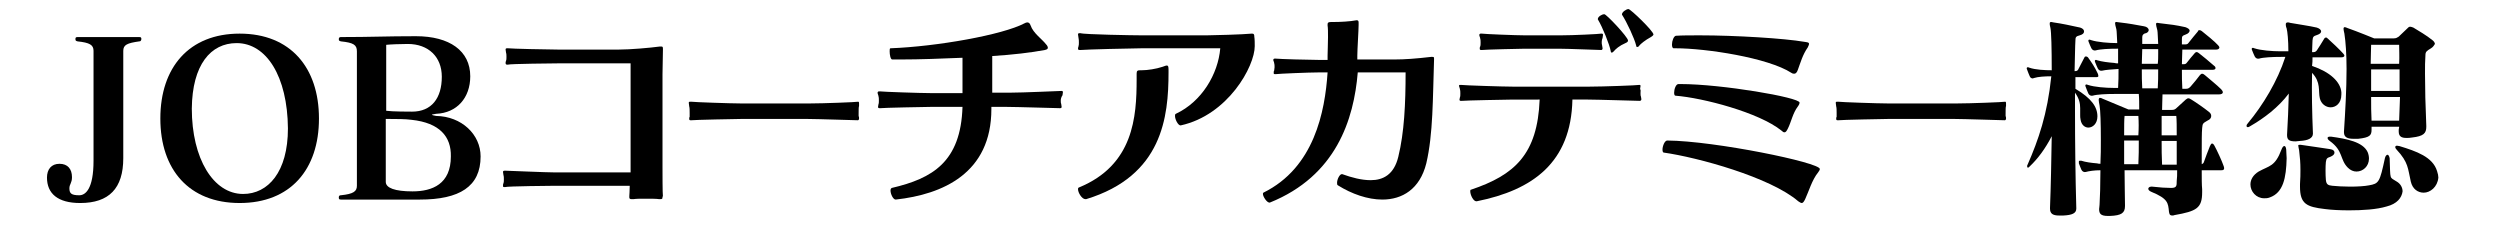 <?xml version="1.0" encoding="utf-8"?>
<!-- Generator: Adobe Illustrator 24.3.0, SVG Export Plug-In . SVG Version: 6.00 Build 0)  -->
<svg version="1.1" id="レイヤー_1" xmlns="http://www.w3.org/2000/svg" xmlns:xlink="http://www.w3.org/1999/xlink" x="0px"
	 y="0px" viewBox="0 0 580 58" style="enable-background:new 0 0 580 58;" xml:space="preserve">
<g>
	<path d="M32.3,9.6c-2.8,0.4-3.7,0.8-3.7,2.2v24.9c0,7-3.3,10.4-10,10.4c-5.2,0-7.7-2.2-7.7-5.9c0-1.9,1-3.2,2.9-3.2
		s2.9,1.2,2.9,3.1c0,1.4-0.6,1.6-0.6,2.6c0,1.2,0.5,1.6,2.3,1.6c1.4,0,3.3-1.4,3.3-8V11.8c0-1.4-0.9-1.9-3.7-2.2
		c-0.3-0.1-0.5-0.1-0.5-0.5c0-0.4,0.1-0.5,0.5-0.5h14.3c0.4,0,0.5,0.1,0.5,0.5C32.7,9.5,32.6,9.6,32.3,9.6z"/>
	<path d="M55.6,47.1c-11.7,0-18.4-7.7-18.4-19.6S43.9,7.8,55.6,7.8C67.4,7.8,74,15.7,74,27.5S67.4,47.1,55.6,47.1z M54.9,10
		c-6,0-10.3,5-10.4,15.2c0,11.6,5,19.8,11.9,19.8c5.8,0,10.4-5.1,10.4-15.2C66.7,17.7,61.8,10,54.9,10z"/>
	<path d="M97.4,46.3H79.1c-0.4,0-0.5-0.1-0.5-0.5s0.2-0.5,0.5-0.5c2.9-0.3,3.7-0.9,3.7-2.2V11.9c0-1.5-0.8-2-3.7-2.3
		c-0.3-0.1-0.5-0.1-0.5-0.5c0-0.4,0.2-0.5,0.5-0.5c7,0,10.5-0.2,17.4-0.2c7.8,0,12.6,3.4,12.6,9.3c0,5-3.1,8.5-7.9,8.7
		c-0.8,0.1-1,0.2-1,0.2c0,0.1,0.4,0.2,1,0.3c5.9,0.1,10.3,4.3,10.3,9.4C111.5,43.3,106.6,46.3,97.4,46.3z M94.6,10.2
		c-1.5,0-4.2,0.1-5,0.2v15.3c1.4,0.2,5.4,0.2,6,0.2c4.5,0,6.9-3.1,6.9-8.1C102.5,13.2,99.4,10.2,94.6,10.2z M95.5,27.8
		c-1.4-0.2-3.6-0.2-4.9-0.2c-0.7,0-1.1,0-1.1,0v14.6c0,1.4,2.1,2.2,6.2,2.2c4.6,0,8.9-1.7,8.9-8.1C104.7,31.7,102,28.5,95.5,27.8z"
		/>
	<path d="M153.7,45.8c0,0.3-0.1,0.4-0.5,0.4c-0.1,0-0.2,0-0.3,0c-0.6-0.1-1.9-0.1-3.2-0.1c-1.1,0-2.1,0-2.7,0.1c-0.2,0-0.4,0-0.5,0
		c-0.3,0-0.5-0.1-0.5-0.4c0-0.1,0-0.2,0-0.3c0-0.2,0.1-1.2,0.1-2.4h-17.4c-0.7,0-11,0.1-11.5,0.3c-0.1,0-0.1,0-0.2,0
		c-0.3,0-0.3-0.1-0.3-0.3s0-0.4,0.1-0.6c0.1-0.2,0.1-0.6,0.1-0.9c0-0.3,0-0.7-0.1-1c0-0.2-0.1-0.5-0.1-0.7s0.1-0.3,0.4-0.3
		c0,0,0.1,0,0.2,0c0.5,0,9.4,0.4,11.5,0.4c1.6,0,11.7,0,17.5,0V14.7h-17c-0.7,0-11,0.1-11.5,0.3c0,0-0.1,0-0.1,0
		c-0.3,0-0.4-0.1-0.4-0.4c0-0.1,0-0.3,0.1-0.5c0.1-0.2,0.1-0.6,0.1-0.9c0-0.3,0-0.7-0.1-1c0-0.2-0.1-0.5-0.1-0.7
		c0-0.1,0-0.3,0.3-0.3c0.1,0,0.2,0,0.3,0c0.5,0.1,9.4,0.3,11.5,0.3h14.2c2.6,0,7.2-0.4,9.4-0.7c0.2,0,0.3,0,0.5,0
		c0.2,0,0.3,0.1,0.3,0.5c0,0,0,0.2,0,0.3c0,1.1-0.1,4.4-0.1,5.7v21.2c0,1.6,0,6.4,0.1,7.1C153.6,45.6,153.7,45.7,153.7,45.8z"/>
	<path d="M199.2,26.3c0,0.3,0,0.5,0,0.6c0.1,0.2,0.1,0.4,0.1,0.6c0,0.2-0.1,0.4-0.3,0.4h0c-0.6,0-9.5-0.3-11.5-0.3h-15.7
		c-0.7,0-10.9,0.2-11.4,0.3c0,0-0.1,0-0.2,0c-0.2,0-0.3-0.1-0.3-0.3c0-0.1,0-0.4,0.1-0.5c0-0.1,0-0.5,0-0.9c0-0.6,0-1.2-0.1-1.5
		c0-0.2-0.1-0.6-0.1-0.8s0-0.3,0.3-0.3c0.1,0,0.2,0,0.3,0c0.5,0.1,9.3,0.4,11.4,0.4c15.7,0,15.7,0,15.7,0c0.1,0,0.3,0,0.5,0
		c2.9,0,10.7-0.3,11.1-0.4c0,0,0,0,0,0c0.2,0,0.2,0.2,0.2,0.4c0,0.2,0,0.4,0,0.6C199.2,24.7,199.2,25.7,199.2,26.3z"/>
	<path d="M246.1,23.3c0,0.3,0,0.6,0.1,0.8c0,0.2,0.1,0.5,0.1,0.7c0,0.2-0.1,0.3-0.4,0.3c0,0,0,0,0,0c-0.6,0-10.2-0.3-12.3-0.3H230
		v0.5c0,14.9-11.3,19.8-22.2,21h0c-0.6,0-1.2-1.3-1.2-2.1c0-0.3,0.1-0.5,0.3-0.6c9.4-2.2,16-6,16.4-18.8h-7.5
		c-0.7,0-11.1,0.2-11.6,0.3c0,0-0.1,0-0.1,0c-0.3,0-0.4-0.1-0.4-0.3c0-0.2,0.1-0.4,0.1-0.6c0.1-0.2,0.1-0.6,0.1-0.9s0-0.7-0.1-1
		c0-0.2-0.2-0.5-0.2-0.8c0-0.1,0.1-0.3,0.3-0.3c0.1,0,0.2,0,0.3,0c0.5,0.1,9.5,0.4,11.6,0.4c1,0,4.1,0,7.5,0l0-8.2
		c-4.8,0.2-9.9,0.4-14.4,0.4c-0.6,0-1.3,0-1.9,0c-0.4,0-0.6-1.1-0.6-1.9c0-0.4,0-0.7,0.2-0.7c10.7-0.4,26-3.1,31.1-5.8
		c0.2-0.1,0.4-0.2,0.6-0.2c0.3,0,0.6,0.1,0.8,0.7c0.6,1.8,2.7,3.2,3.6,4.4c0.3,0.3,0.4,0.6,0.4,0.8c0,0.3-0.3,0.4-0.7,0.5
		c-3.2,0.6-7.4,1.1-12.2,1.4l0,8.5c1.7,0,3,0,3.7,0c0.1,0,0.3,0,0.4,0c3,0,11.5-0.4,11.9-0.4c0,0,0,0,0.1,0c0.2,0,0.3,0.1,0.3,0.3
		c0,0.2-0.1,0.5-0.1,0.7C246.2,22.5,246.1,23,246.1,23.3z"/>
	<path d="M291.1,10.7c0,4.7-6.2,16-17.2,18.4h0c-0.6,0-1.3-1.4-1.3-2.2c0-0.2,0-0.4,0.2-0.5c6-2.8,9.8-9.2,10.3-15.2l-18.2,0
		c-2.1,0-13.6,0.3-14.2,0.4c-0.1,0-0.1,0-0.2,0c-0.3,0-0.4-0.1-0.4-0.3c0-0.1,0-0.3,0.1-0.5c0.1-0.3,0.1-0.6,0.1-0.9
		c0-0.4,0-0.8-0.1-1.2c0-0.2-0.1-0.5-0.1-0.7c0-0.1,0-0.3,0.3-0.3c0.1,0,0.2,0,0.3,0C251.4,8,263,8.2,265,8.2h14.9
		c1.4,0,8.5-0.2,10.5-0.4c0,0,0.1,0,0.1,0c0.4,0,0.5,0.2,0.5,0.7C291.1,9.1,291.1,10.1,291.1,10.7z M271.1,16.8
		c0,10.3-1.4,24-19.1,29.4c0,0-0.1,0-0.2,0c-0.8,0-1.7-1.5-1.7-2.3c0-0.2,0-0.3,0.2-0.4c12.7-5.2,13.4-16.4,13.4-25.1
		c0-0.4,0-0.9,0-1.3c0-0.7,0.2-0.8,0.9-0.8c0.1,0,0.2,0,0.3,0c1.3,0,3.3-0.3,4.8-0.8c0.4-0.1,0.7-0.3,1-0.3c0.3,0,0.4,0.2,0.4,1
		C271.1,16.4,271.1,16.6,271.1,16.8z"/>
	<path d="M330.9,37.9c-1.5,6-5.6,8.4-10.2,8.4c-3.4,0-7.1-1.3-10.3-3.3c-0.2-0.1-0.2-0.3-0.2-0.6c0-0.8,0.6-2,1.1-2c0,0,0,0,0.1,0
		c2.2,0.8,4.5,1.4,6.6,1.4c2.9,0,5.4-1.3,6.4-5.4c1.4-5.7,1.7-12.4,1.7-19.6h-11.1c-0.9,10.9-5,24-20.4,30.2c0,0-0.1,0-0.1,0
		c-0.6,0-1.5-1.4-1.5-2c0-0.1,0-0.2,0.1-0.3c11.8-5.8,14.3-18.8,14.9-27.9h-2.1c-2.1,0-9.3,0.3-9.9,0.4c-0.1,0-0.1,0-0.2,0
		c-0.3,0-0.3-0.1-0.3-0.3c0-0.2,0-0.4,0.1-0.5c0-0.2,0.1-0.5,0.1-0.8c0-0.4,0-0.7-0.1-1c0-0.2-0.2-0.5-0.2-0.7
		c0-0.1,0.1-0.3,0.3-0.3c0,0,0.2,0,0.3,0c0.7,0.1,7.9,0.3,9.9,0.3h2.1l0-1c0-0.9,0.1-2.7,0.1-4.3c0-1.1,0-2.1-0.1-2.7
		c0,0,0-0.1,0-0.2c0-0.4,0.1-0.6,0.9-0.6c0.1,0,0.2,0,0.3,0c0.1,0,0.3,0,0.4,0c1.2,0,3.6-0.1,5.1-0.4c0,0,0.1,0,0.1,0
		c0.4,0,0.4,0.3,0.4,0.7c0,0.1,0,0.2,0,0.4c0,1.2-0.3,5.7-0.3,7.1c0,0.3,0,0.6,0,0.9h8.6c2.4,0,5.1-0.2,8.5-0.6c0.1,0,0.2,0,0.3,0
		c0.4,0,0.4,0.1,0.4,0.4c0,0.1,0,0.2,0,0.3C332.4,22.7,332.5,31.1,330.9,37.9z"/>
	<path d="M380.6,21.6c0,0.3,0,0.6,0.1,0.8c0,0.2,0.1,0.4,0.1,0.6c0,0.2-0.1,0.4-0.4,0.4h0c-0.6,0-9.9-0.3-12-0.3h-3.6
		c-0.3,14.6-9.2,21-22.2,23.6c0,0,0,0-0.1,0c-0.7,0-1.4-1.5-1.4-2.3c0-0.2,0-0.4,0.2-0.4c10.1-3.4,15.4-8.2,15.9-20.9H351
		c-0.7,0-11.3,0.2-11.9,0.3c0,0-0.1,0-0.2,0c-0.2,0-0.3-0.1-0.3-0.3c0-0.1,0.1-0.4,0.1-0.5c0.1-0.2,0.1-0.6,0.1-0.9
		c0-0.3,0-0.7-0.1-1c0-0.2-0.2-0.6-0.2-0.8c0-0.1,0-0.2,0.2-0.2c0.1,0,0.2,0,0.3,0c0.5,0.1,9.8,0.4,11.9,0.4c17.4,0,17.4,0,17.4,0
		c0.1,0,0.3,0,0.5,0c3,0,11.2-0.3,11.5-0.4c0,0,0.1,0,0.1,0c0.2,0,0.2,0.1,0.2,0.3c0,0.2-0.1,0.4-0.1,0.7
		C380.7,20.8,380.6,21.2,380.6,21.6z M371.6,9.7c0,0.3,0,0.6,0.1,0.9c0,0.2,0.1,0.4,0.1,0.6c0,0.2-0.1,0.4-0.3,0.4h0
		c-0.6,0-7.8-0.3-9.9-0.3h-7.8c-0.7,0-9.5,0.2-10,0.3c-0.1,0-0.1,0-0.2,0c-0.2,0-0.3-0.1-0.3-0.3c0-0.1,0-0.4,0.1-0.5
		c0.1-0.2,0.1-0.6,0.1-0.9c0-0.3,0-0.7-0.1-1c0-0.2-0.2-0.5-0.2-0.8c0-0.1,0.1-0.3,0.3-0.3c0.1,0,0.2,0,0.3,0
		c0.5,0.1,7.9,0.4,10,0.4c7.8,0,7.8,0,7.8,0c0.1,0,0.3,0,0.5,0c2.8,0,9-0.3,9.4-0.4c0,0,0,0,0.1,0c0.2,0,0.3,0.1,0.3,0.3
		c0,0.2-0.1,0.5-0.1,0.7C371.7,9,371.6,9.4,371.6,9.7z M377.7,9.4c0,0.2-0.1,0.4-0.6,0.6c-1.4,0.6-2.3,1.4-2.7,1.9
		c-0.2,0.2-0.3,0.3-0.5,0.3c-0.1,0-0.2-0.1-0.2-0.3c-0.3-1.6-1.9-5.6-3-7.4c0,0,0-0.1,0-0.1c0-0.5,0.9-1.1,1.5-1.1
		C372.6,3.2,377.7,8.6,377.7,9.4z M383.6,8c0,0.1-0.1,0.3-0.6,0.6c-1.3,0.7-2.4,1.6-2.7,2c-0.1,0.2-0.3,0.3-0.5,0.3
		c-0.1,0-0.2-0.1-0.2-0.3c-0.4-1.7-2.2-5.5-3.3-7.2c0,0,0-0.1,0-0.1c0-0.5,1-1.2,1.5-1.2C378.3,2.1,383.6,7.2,383.6,8z"/>
	<path d="M418.8,46.2c-0.3,0.6-0.5,0.9-0.8,0.9c-0.2,0-0.5-0.2-0.8-0.4c-6.5-5.6-23.4-10.2-31.2-11.3c-0.2,0-0.3-0.3-0.3-0.7
		c0-0.8,0.5-2.1,1.1-2.1c11.1,0.1,35.4,5.1,35.4,6.6c0,0.2-0.1,0.4-0.4,0.8C420.4,41.7,419.6,44.5,418.8,46.2z M417.1,16.2
		c-0.2,0.6-0.5,0.9-0.8,0.9c-0.2,0-0.4,0-0.7-0.2c-5.4-3.5-19.8-5.7-26.9-5.7c-0.1,0-0.3,0-0.4,0c-0.3,0-0.4-0.4-0.4-0.9
		c0-0.8,0.4-1.9,0.9-2c1.5-0.1,3.4-0.1,5.6-0.1c8.2,0,19.6,0.7,24.2,1.5c0.6,0.1,1.1,0.1,1.1,0.5c0,0.1-0.1,0.4-0.3,0.8
		C418.2,12.7,417.7,14.6,417.1,16.2z M414.8,29.8c-0.3,0.6-0.5,0.9-0.8,0.9c-0.2,0-0.4-0.1-0.7-0.4c-5.2-4.2-18.2-7.6-24.6-8.1
		c-0.2,0-0.3-0.3-0.3-0.7c0-0.8,0.4-2,1-2c0.2,0,0.3,0,0.5,0c9.5,0,27.6,3.1,27.6,4.3c0,0.2-0.1,0.5-0.4,0.9
		C415.9,26.3,415.6,28.2,414.8,29.8z"/>
	<path d="M465.3,26.3c0,0.3,0,0.5,0,0.6c0.1,0.2,0.1,0.4,0.1,0.6c0,0.2-0.1,0.4-0.3,0.4h0c-0.6,0-9.5-0.3-11.5-0.3h-15.7
		c-0.7,0-10.9,0.2-11.4,0.3c0,0-0.1,0-0.2,0c-0.2,0-0.3-0.1-0.3-0.3c0-0.1,0-0.4,0.1-0.5c0-0.1,0-0.5,0-0.9c0-0.6,0-1.2-0.1-1.5
		c0-0.2-0.1-0.6-0.1-0.8s0-0.3,0.3-0.3c0.1,0,0.2,0,0.3,0c0.5,0.1,9.3,0.4,11.4,0.4c15.7,0,15.7,0,15.7,0c0.1,0,0.3,0,0.5,0
		c2.9,0,10.7-0.3,11.1-0.4c0,0,0,0,0,0c0.2,0,0.2,0.2,0.2,0.4c0,0.2,0,0.4,0,0.6C465.3,24.7,465.3,25.7,465.3,26.3z"/>
	<path d="M486.3,17.9h-4.8c0,0.9,0,1.8,0,2.7c3.7,2.2,5.1,4.2,5.1,6.4c0,1.7-1.1,2.6-2.1,2.6c-0.8,0-1.6-0.6-1.8-1.8
		c-0.1-0.4-0.1-0.8-0.1-1.1c0-0.5,0-1,0-1.6c0-1.1-0.2-2.2-1.2-3.6c0,1.4,0,2.8,0,4.3c0,7.1,0.1,15.3,0.3,22.5c0,0.1,0,0.1,0,0.1
		c0,1.1-1,1.5-3,1.6c-0.4,0-0.7,0-1,0c-1.4,0-2.1-0.4-2.1-1.6c0-0.1,0-0.1,0-0.2c0.2-4.9,0.3-10.8,0.4-16.6c-1.5,2.9-3.2,5.2-5.1,7
		c-0.2,0.2-0.3,0.3-0.4,0.3c-0.1,0-0.2-0.1-0.2-0.3c0-0.1,0-0.3,0.1-0.4c2.5-5.7,4.6-11.7,5.5-20.5c-1.5,0-3.1,0.1-4,0.4
		c-0.1,0-0.2,0.1-0.3,0.1c-0.3,0-0.6-0.2-0.7-0.5c-0.2-0.4-0.4-1-0.6-1.5c-0.1-0.2-0.1-0.3-0.1-0.4c0-0.1,0.1-0.2,0.2-0.2
		c0.1,0,0.2,0,0.4,0.1c1.4,0.5,3.7,0.6,5.2,0.6c0-5.1-0.1-8.9-0.3-9.8c-0.3-1.2-0.2-1.4,0.2-1.4c0.2,0,0.3,0.1,0.5,0.1
		c2.1,0.3,3.9,0.7,6.2,1.2c0.6,0.2,0.9,0.5,0.9,0.9s-0.3,0.7-1,0.9c-0.9,0.2-1,0.5-1,1.1c-0.1,1.5-0.1,4-0.2,7.2
		c0.3,0,0.6,0,0.8-0.3c0.5-0.9,1-2,1.5-2.9c0.1-0.2,0.2-0.2,0.4-0.2c0.1,0,0.3,0.1,0.4,0.2c0.8,1.1,1.6,2.3,2.2,3.6
		c0.1,0.2,0.2,0.4,0.2,0.6C486.9,17.8,486.7,17.9,486.3,17.9z M515.3,39.5h-4.5c0,1.8,0,3.4,0.1,4.4c0,0.3,0,0.5,0,0.7
		c0,3.7-1.3,4.4-6.4,5.3c-0.2,0.1-0.4,0.1-0.5,0.1c-0.7,0-0.7-0.4-0.8-0.9c-0.2-2-0.2-3-4.1-4.6c-0.5-0.2-0.7-0.5-0.7-0.7
		s0.2-0.5,0.7-0.5c0.1,0,0.1,0,0.2,0c1.7,0.2,3.3,0.3,4.4,0.3c1.3,0,1.3-0.5,1.3-1.6c0.1-0.7,0.1-1.5,0.1-2.5c0.1,0-12.2,0-12.2,0
		c0,3.2,0.1,6.3,0.1,8.1c0,0.1,0,0.1,0,0.2c0,1.6-0.8,2.2-3.5,2.3c-0.2,0-0.4,0-0.5,0c-1.7,0-2-0.6-2-1.6c0-0.3,0.1-0.6,0.1-1
		c0.1-1.6,0.2-4.7,0.2-8c-1.4,0-2.7,0.2-3.4,0.4c-0.4,0.1-0.8-0.1-1-0.5c-0.2-0.4-0.4-1-0.6-1.5c0-0.2,0-0.3,0-0.4s0-0.2,0.2-0.2
		c0.1,0,0.2,0,0.4,0c0.9,0.3,2.3,0.5,3.6,0.6c0.3,0.1,0.6,0.1,0.8,0.1c0.1-1.8,0.1-3.7,0.1-5.5c0-3.8-0.1-7-0.3-8
		c-0.1-0.6-0.2-1-0.2-1.3c0-0.3,0.1-0.5,0.3-0.5c0.2,0,0.4,0.1,0.6,0.2c1.7,0.7,6,2.5,6,2.5h2.5c0-1.4,0-2.6-0.1-3.6h-5.6
		c-2,0-4.1,0.1-5.1,0.4c-0.4,0.1-0.8-0.1-1-0.5s-0.4-1-0.6-1.5c-0.1-0.2-0.1-0.3-0.1-0.4c0-0.1,0.1-0.2,0.2-0.2c0.1,0,0.2,0,0.4,0.1
		c1.5,0.5,4.2,0.7,6,0.7h1c0.1-1.4,0.1-2.9,0.1-4.4c-1.5,0.1-3,0.2-3.8,0.4c-0.4,0.1-0.8-0.1-1-0.5c-0.2-0.4-0.4-0.9-0.6-1.4
		c-0.1-0.2-0.1-0.3-0.1-0.4c0-0.1,0.1-0.2,0.2-0.2c0.1,0,0.2,0,0.4,0.1c1,0.3,2.5,0.5,3.9,0.6c0.3,0.1,0.6,0.1,0.9,0.1
		c0-0.8,0-1.6,0-2.3c0-0.4,0-0.8,0-1.1h-0.1c-2,0-4.1,0.1-5.1,0.4c-0.4,0.1-0.8-0.1-1-0.5c-0.2-0.4-0.4-0.9-0.6-1.4
		c-0.1-0.2-0.1-0.3-0.1-0.4c0-0.1,0.1-0.2,0.2-0.2c0.1,0,0.2,0,0.4,0.1c1.5,0.5,4.2,0.7,6,0.7h0.1c-0.1-1.6-0.1-2.7-0.2-3.2
		c-0.2-0.7-0.3-1.2-0.3-1.4s0.1-0.3,0.3-0.3c0.2,0,0.4,0.1,0.7,0.1c2.6,0.3,3.4,0.5,5.7,0.9c0.7,0.1,1.1,0.5,1.1,0.9
		c0,0.3-0.3,0.7-1,0.8C497,8.1,497,8.3,497,9c0,0.4,0,0.8,0,1.2h3.7c-0.1-1.6-0.1-2.7-0.2-3.2c-0.2-0.7-0.3-1.2-0.3-1.4
		s0.1-0.3,0.3-0.3c0.2,0,0.4,0.1,0.7,0.1c2.6,0.3,3.5,0.4,5.8,0.9c0.6,0.2,1,0.5,1,0.8s-0.3,0.7-0.9,0.9c-0.8,0.3-0.9,0.4-0.9,1.1
		c0,0.4,0,0.8,0,1.2h0.6c0.4,0,0.7,0,0.9-0.3c0.7-0.9,1.6-2,2.2-2.7C510,7,510.1,7,510.3,7c0.2,0,0.3,0.1,0.5,0.2
		c0.9,0.7,3.1,2.5,3.8,3.3c0.2,0.2,0.3,0.4,0.3,0.5c0,0.3-0.3,0.5-0.7,0.5h-7.9c0,1.1-0.1,2.3-0.1,3.4h0.2c0.4,0,0.7,0,0.9-0.3
		c0.6-0.8,1.3-1.6,1.9-2.3c0.3-0.3,0.5-0.3,0.9,0c0.9,0.7,2.5,2,3.5,2.9c0.3,0.2,0.4,0.4,0.4,0.6c0,0.3-0.3,0.4-0.8,0.4h-7
		c0,1.4,0,2.9,0.1,4.4h0.8c0.5,0,0.7-0.1,1.1-0.5c0.8-0.9,1.6-1.9,2.2-2.7c0.4-0.4,0.6-0.4,1.1,0c0.8,0.7,2.8,2.3,3.8,3.3
		c0.2,0.2,0.4,0.5,0.4,0.7c0,0.3-0.3,0.5-0.9,0.5h-13.1c0,1-0.1,2.3-0.1,3.6h2.2c0.6,0,0.7-0.1,1-0.3c0.8-0.7,1.5-1.4,2.3-2.1
		c0.3-0.2,0.4-0.3,0.6-0.3c0.2,0,0.4,0.1,0.7,0.3c1,0.6,3,2,4,2.8c0.4,0.3,0.6,0.6,0.6,1s-0.2,0.8-0.9,1.1c-1,0.6-1.1,0.6-1.2,1.7
		c-0.1,1.1-0.1,3.2-0.1,5.5c0,0.9,0,1.9,0,2.9c0.2-0.1,0.4-0.2,0.5-0.5c0.4-1.1,0.9-2.5,1.4-3.7c0.2-0.4,0.3-0.6,0.5-0.6
		c0.2,0,0.4,0.2,0.6,0.6c0.5,0.9,1.7,3.5,2,4.4c0.1,0.3,0.2,0.5,0.2,0.7C516,39.4,515.8,39.5,515.3,39.5z M492.8,32.7
		c0,0.6,0,1.2,0,1.7c0,1.2,0,2.5,0,3.7h3.3c0.1-1.8,0.1-3.6,0.1-5.5H492.8z M496.1,26.9h-3.2c-0.1,0.8-0.1,2.4-0.1,4.5h3.3
		C496.2,29.8,496.2,28.3,496.1,26.9z M500.7,12.5c0-0.4,0-0.8,0-1.1H497c0,1.1-0.1,2.3-0.1,3.4h3.7
		C500.7,14.1,500.7,13.2,500.7,12.5z M496.9,16.1c0,1.4,0,2.9,0.1,4.4h3.6c0.1-1.4,0.1-2.9,0.1-4.4H496.9z M504.9,26.9h-3.4
		c0,1.4,0,2.9,0,4.5h3.5C505,29.5,505,27.8,504.9,26.9z M505,32.7h-3.5c0,1.8,0,3.6,0.1,5.5h3.4C505,36.4,505,34.5,505,32.7z"/>
	<path d="M543.2,13.3h-6.7c0,0.7,0,1.3-0.1,2c4.2,1.4,6.6,3.7,6.8,6.1c0,0.2,0,0.3,0,0.5c0,2.1-1.3,3-2.5,3c-1.1,0-2.2-0.8-2.5-2.1
		c-0.4-1.7,0.3-3.7-1.8-5.9c-0.1,4.4,0,9.2,0.2,14.1v0c0,1.1-1.2,1.6-3,1.7c-0.4,0-0.7,0.1-1,0.1c-1.4,0-2-0.3-2-1.4
		c0-0.1,0-0.1,0-0.2c0.2-3.1,0.3-6.2,0.4-9.5c-2.4,3.2-5.7,5.7-9,7.6c-0.2,0.1-0.3,0.2-0.5,0.2c-0.2,0-0.3-0.1-0.3-0.3
		c0-0.2,0.1-0.4,0.3-0.6c3.5-4.2,6.9-9.8,8.7-15.4h-1c-2,0-4.1,0.1-5.1,0.4c-0.4,0.1-0.8-0.1-1-0.5c-0.2-0.4-0.4-0.9-0.6-1.4
		c-0.1-0.2-0.1-0.3-0.1-0.4c0-0.1,0.1-0.2,0.2-0.2c0.1,0,0.2,0,0.4,0.1c1.5,0.5,4.2,0.7,6,0.7h1.9c0-2.6-0.2-4.5-0.4-5.3
		c-0.2-0.5-0.2-0.8-0.2-1c0-0.3,0.2-0.4,0.5-0.4c0.1,0,0.3,0,0.5,0.1c1.6,0.3,4.5,0.7,6.2,1.1c0.6,0.2,1,0.5,1,0.9
		c0,0.3-0.3,0.6-0.9,0.8c-1,0.3-1,0.5-1.1,1.3c0,0.8-0.1,1.7-0.1,2.7h0.1c0.4,0,0.7,0,1-0.4c0.5-0.8,1.2-1.8,1.7-2.7
		c0.1-0.2,0.3-0.3,0.4-0.3c0.2,0,0.3,0.1,0.5,0.3c0.8,0.7,2.7,2.5,3.5,3.4c0.2,0.2,0.3,0.4,0.3,0.5
		C543.9,13.1,543.7,13.3,543.2,13.3z M526.6,45.8c-0.5,0.2-0.9,0.2-1.3,0.2c-1.9,0-3.2-1.6-3.2-3.2c0-1.1,0.6-2.2,1.9-3
		c2.5-1.4,3.8-1.1,5.3-5.1c0.4-1.1,1-1.1,1.1,0c0,0.7,0.1,1.4,0.1,2C530.4,41.3,529.7,44.7,526.6,45.8z M553.7,47.9
		c-2.3,0.7-5.6,0.9-8.7,0.9c-2.1,0-4.1-0.1-5.6-0.3c-4.3-0.5-5.8-1.2-5.8-5.2c0-0.2,0-0.4,0-0.6c0.1-1.3,0.1-2.4,0.1-3.3
		c0-1.6-0.1-2.9-0.3-4.5c-0.1-0.6-0.2-0.9-0.2-1.1c0-0.2,0.1-0.2,0.3-0.2c0.1,0,0.2,0,0.3,0c2.2,0.3,4.7,0.7,6.8,1
		c0.7,0.1,1,0.4,1,0.8s-0.3,0.7-1,1c-0.6,0.2-0.9,0.3-1,1.2c-0.1,0.9-0.1,3,0,4.1c0.1,1.1,0.5,1.3,1.5,1.4c1,0.1,2.5,0.2,4.1,0.2
		c1.7,0,3.4-0.1,4.4-0.3c2.3-0.4,2.5-0.7,3.7-6.3c0.1-0.5,0.4-0.8,0.6-0.8c0.2,0,0.4,0.3,0.5,0.8c0.2,5.2-0.1,4.3,1.6,5.4
		c0.9,0.5,1.4,1.4,1.4,2.3C557.2,45.9,556.1,47.3,553.7,47.9z M546.7,39.8c-0.7,0-1.4-0.3-2-0.9c-1.9-1.9-1-3.9-4.2-6.2
		c-0.4-0.3-0.5-0.5-0.5-0.7c0-0.2,0.2-0.3,0.6-0.3c0,0,0.1,0,0.2,0c3.6,0.5,7.4,1.2,8.5,3.6c0.2,0.5,0.3,1,0.3,1.5
		C549.6,38.6,548.2,39.8,546.7,39.8z M564,11.2c-1,0.6-1.3,0.8-1.3,1.6c-0.1,1.3-0.1,2.7-0.1,4.3c0,3.4,0.1,7.4,0.3,12.1
		c0,0.1,0,0.2,0,0.2c0,1.5-0.6,2.2-3.3,2.5c-0.5,0.1-0.9,0.1-1.3,0.1c-1.1,0-1.8-0.3-1.8-1.5c0-0.1,0-0.2,0-0.3
		c0-0.4,0.1-0.4,0.1-0.8h-6.4c0,0.1,0,0.3,0,0.4s0,0.2,0,0.3c0,1.3-0.4,1.8-3.1,2.1c-0.4,0-0.8,0-1.1,0c-1.3,0-2.2-0.3-2.2-1.5
		c0,0,0-0.2,0-0.2c0.3-4.5,0.6-9.9,0.6-14.5c0-3.4-0.2-6.3-0.5-8.2c-0.1-0.5-0.2-0.8-0.2-1.1c0-0.3,0.1-0.4,0.3-0.4
		c0.1,0,0.4,0.1,0.6,0.2c2.3,0.8,6.2,2.4,6.2,2.4h4.6c0.5,0,0.8-0.2,1.1-0.4c0.7-0.7,1.5-1.4,2.2-2.1c0.2-0.2,0.3-0.2,0.5-0.2
		c0.2,0,0.4,0.1,0.7,0.2c1,0.6,3.2,1.9,4.4,2.9c0.3,0.2,0.6,0.6,0.6,0.9C564.7,10.5,564.5,10.9,564,11.2z M556.6,10.4h-6.5
		c0,1.2-0.1,2.7-0.1,4.4h6.6C556.7,13.1,556.6,11.6,556.6,10.4z M556.7,16.1h-6.6c0,1.6,0,3.3,0,5h6.6
		C556.7,19.4,556.7,17.8,556.7,16.1z M550.1,22.5c0,1.9,0,3.8,0.1,5.5h6.4c0.1-1.8,0.1-3.6,0.2-5.5H550.1z M562.3,44.7
		c-1.3,0-2.6-0.8-3-2.6c-0.7-3-0.5-4.4-3.3-7.4c-0.2-0.2-0.3-0.4-0.3-0.6c0-0.2,0.2-0.3,0.4-0.3c0.2,0,0.4,0.1,0.6,0.1
		c3.9,1.2,7.7,2.5,8.7,5.8c0.2,0.6,0.3,1.1,0.3,1.5C565.5,43.4,563.8,44.7,562.3,44.7z"/>
</g>
</svg>
